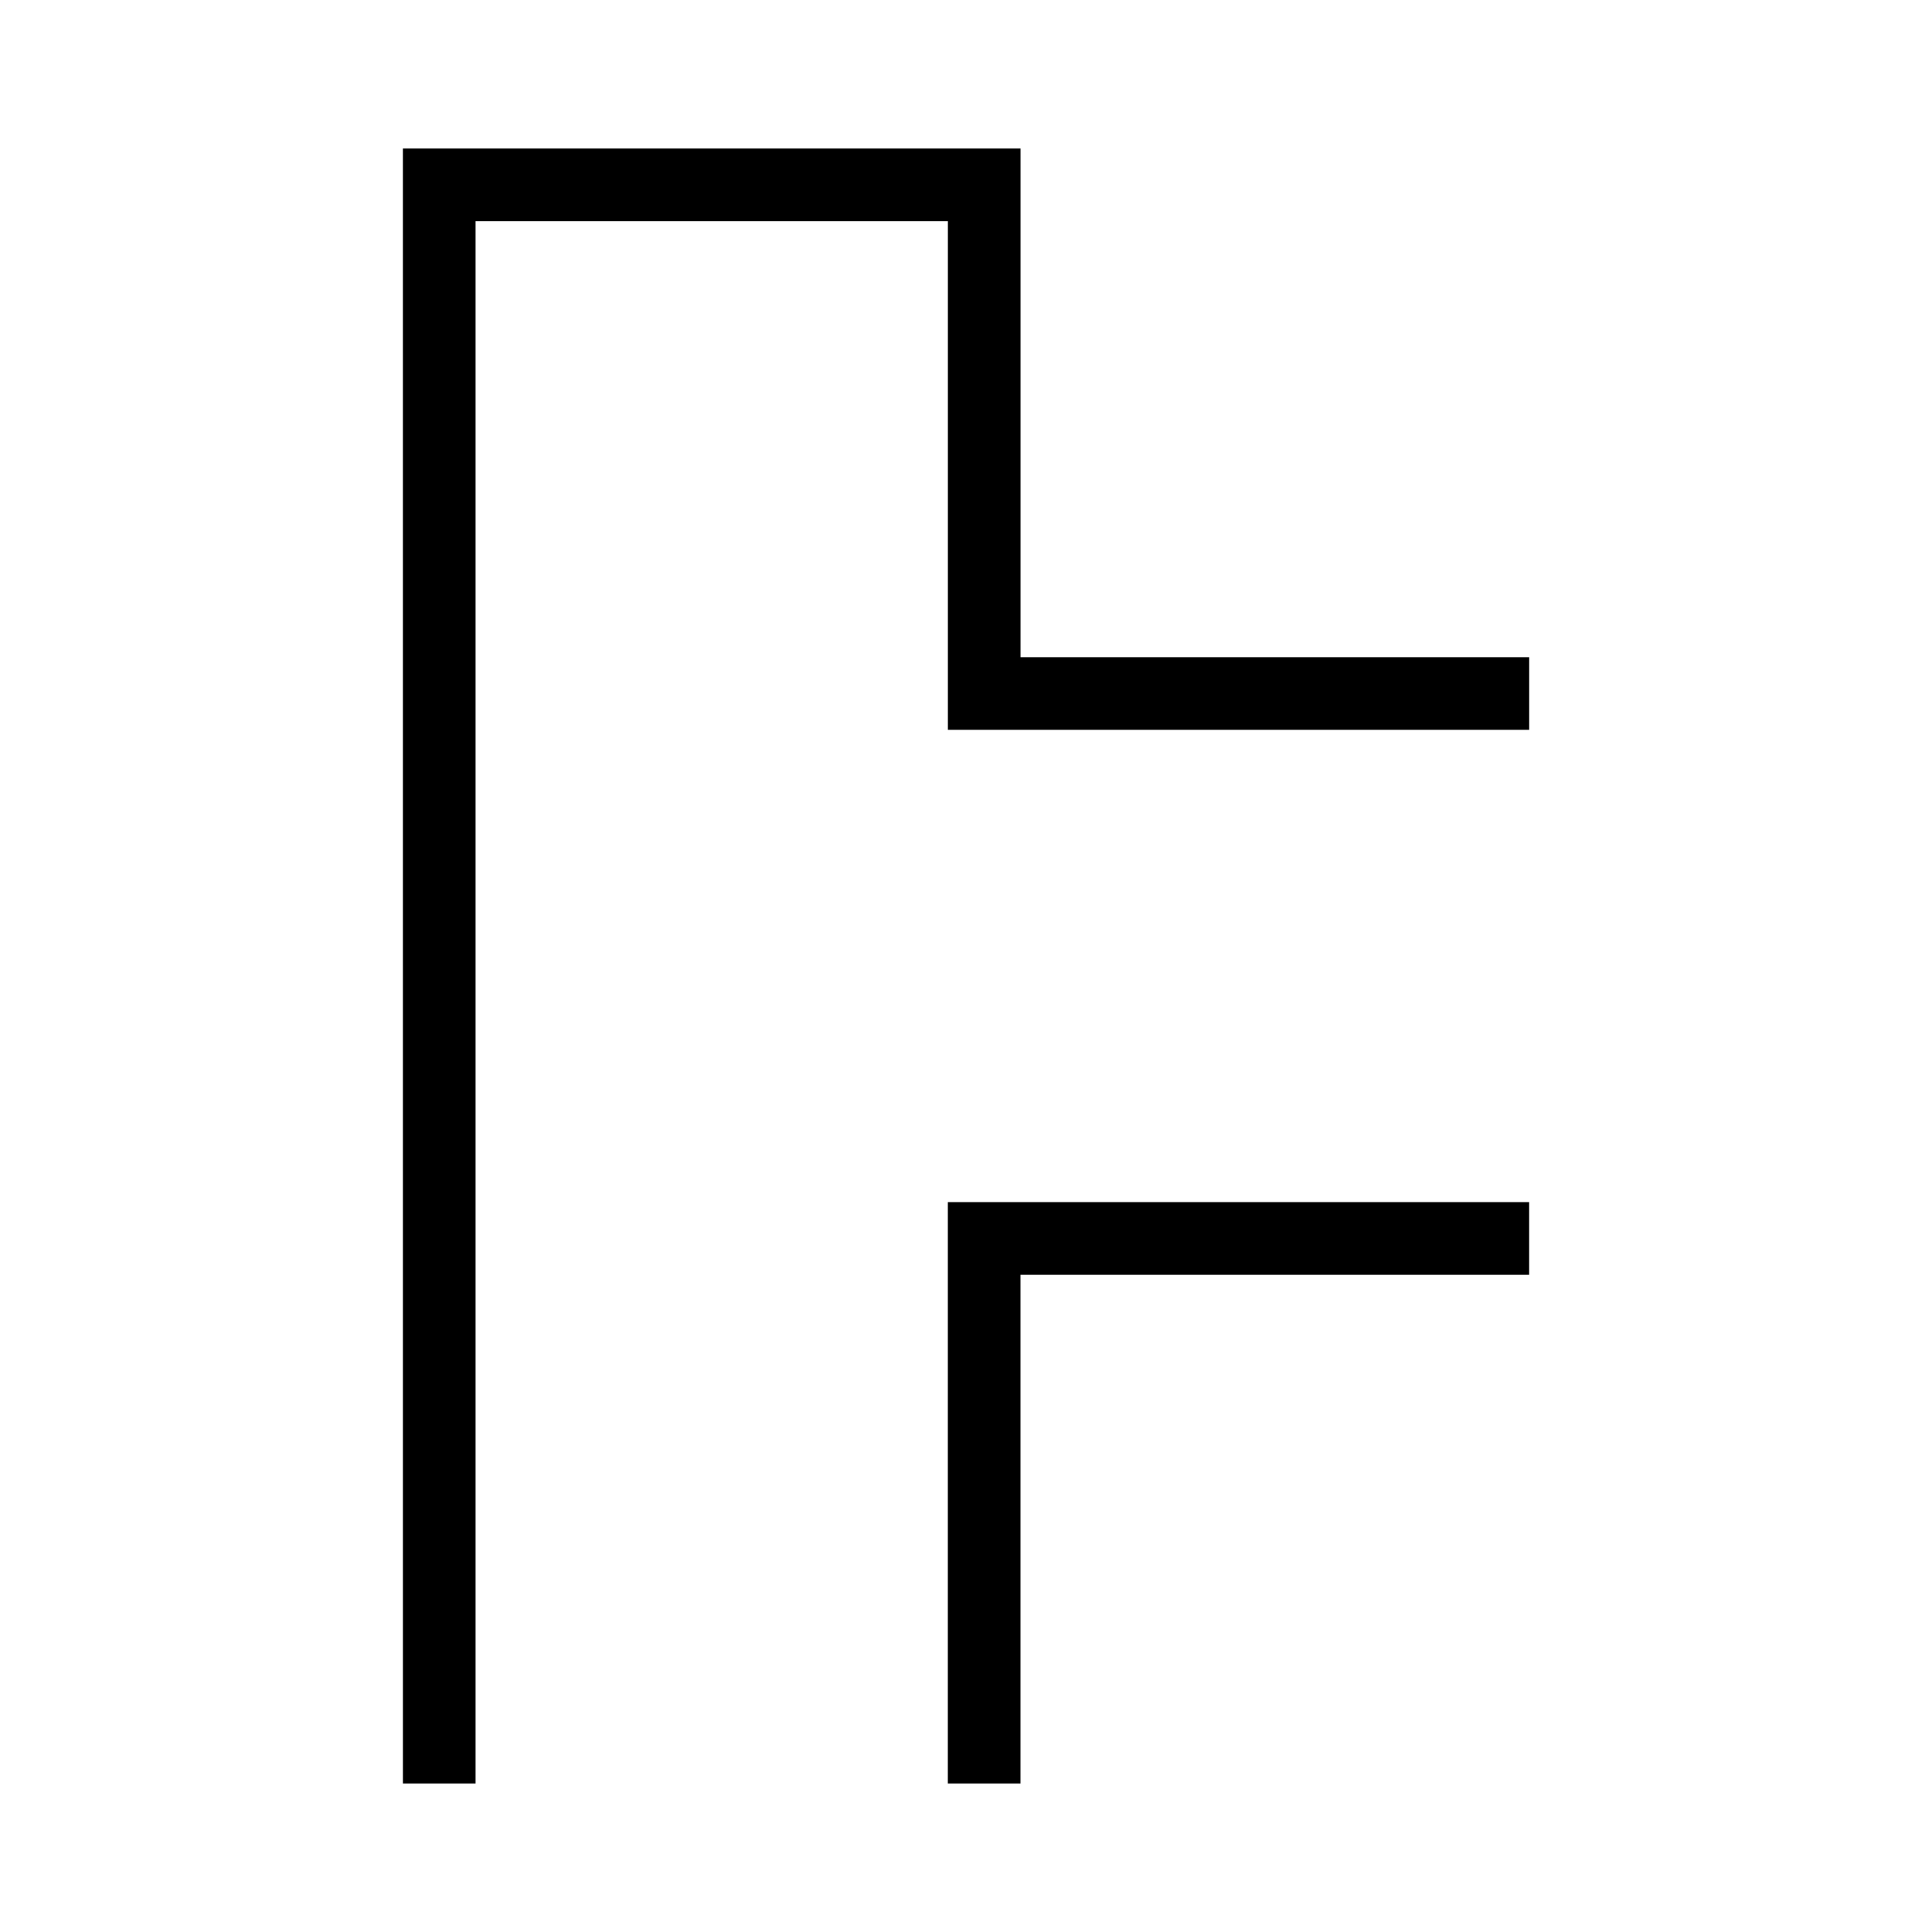 <?xml version="1.0" encoding="UTF-8"?>
<!-- Uploaded to: SVG Repo, www.svgrepo.com, Generator: SVG Repo Mixer Tools -->
<svg fill="#000000" width="800px" height="800px" version="1.1" viewBox="144 144 512 512" xmlns="http://www.w3.org/2000/svg">
 <path d="m250.77 183.36h163.68v134.8h134.8v19.254h-154.05v-134.8h-125.17v414.02h-19.254zm144.42 279.22h154.05v19.254h-134.8v134.8h-19.254z"/>
</svg>